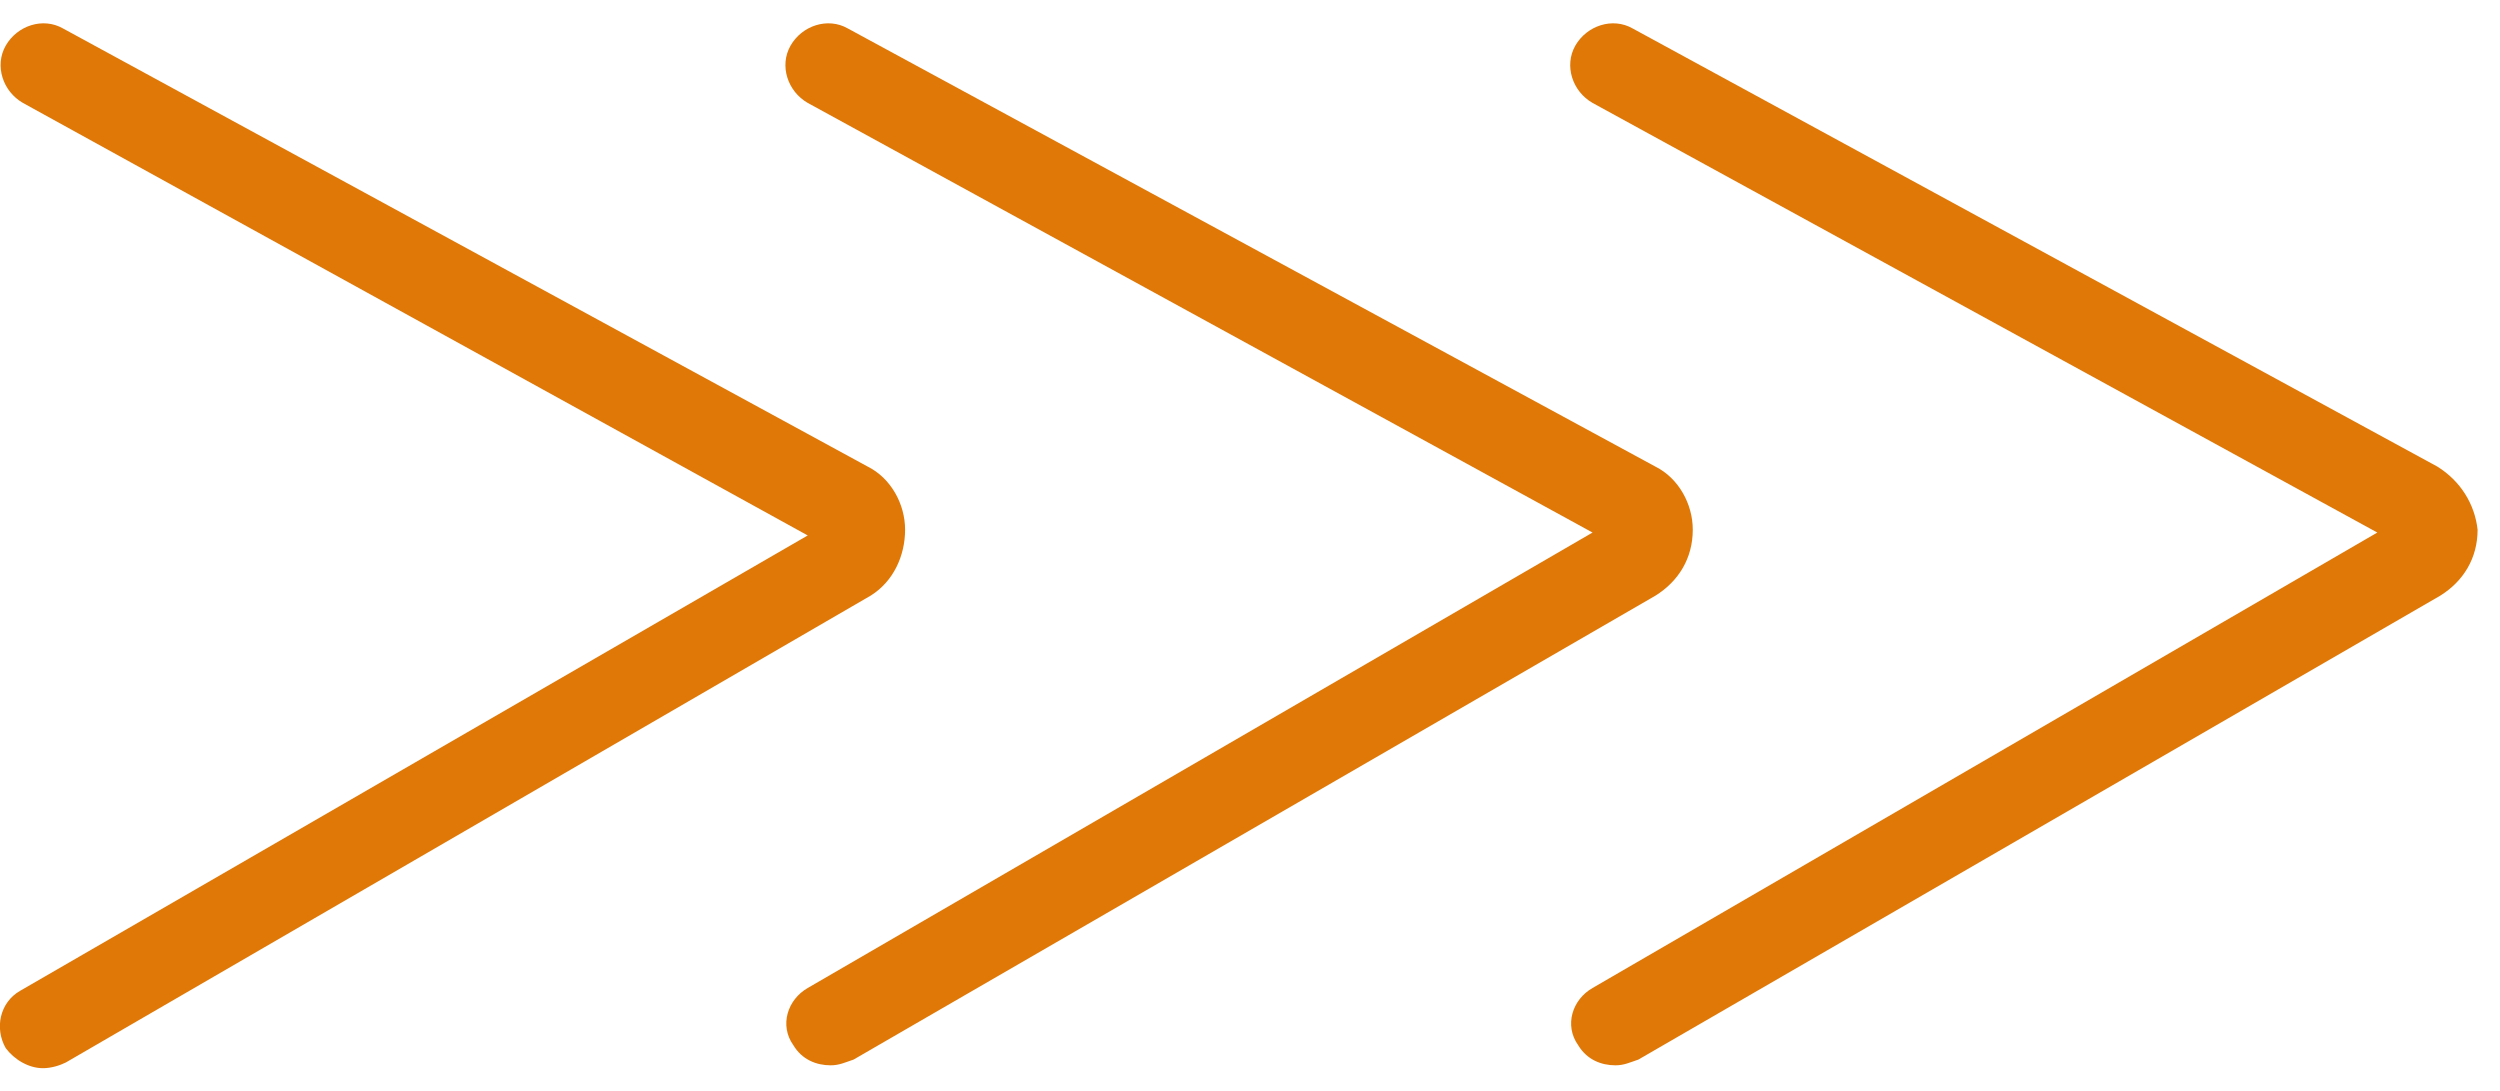 <svg width="55" height="24" viewBox="0 0 55 24" fill="none" xmlns="http://www.w3.org/2000/svg">
<path d="M19.156 13.103L1.449 23.374C1.323 23.437 1.134 23.5 0.945 23.5C0.63 23.5 0.315 23.311 0.126 23.059C-0.126 22.618 -4.53484e-06 22.051 0.441 21.799L17.77 11.78L0.504 2.264C0.063 2.012 -0.126 1.445 0.126 1.004C0.378 0.563 0.945 0.374 1.386 0.626L19.093 10.267C19.597 10.519 19.912 11.086 19.912 11.653C19.912 12.221 19.66 12.788 19.156 13.103ZM37.241 11.653C37.241 11.086 36.926 10.519 36.422 10.267L18.652 0.626C18.211 0.374 17.644 0.563 17.392 1.004C17.14 1.445 17.329 2.012 17.77 2.264L35.036 11.716L17.77 21.736C17.329 21.988 17.14 22.555 17.455 22.996C17.644 23.311 17.959 23.437 18.274 23.437C18.463 23.437 18.589 23.374 18.778 23.311L36.422 13.103C36.926 12.788 37.241 12.284 37.241 11.653ZM53.625 10.267L35.918 0.626C35.477 0.374 34.91 0.563 34.657 1.004C34.406 1.445 34.594 2.012 35.036 2.264L52.301 11.716L35.036 21.736C34.594 21.988 34.406 22.555 34.721 22.996C34.91 23.311 35.225 23.437 35.54 23.437C35.729 23.437 35.855 23.374 36.044 23.311L53.688 13.103C54.192 12.788 54.507 12.284 54.507 11.653C54.444 11.086 54.129 10.582 53.625 10.267Z" fill="#E07807"/>
</svg>
